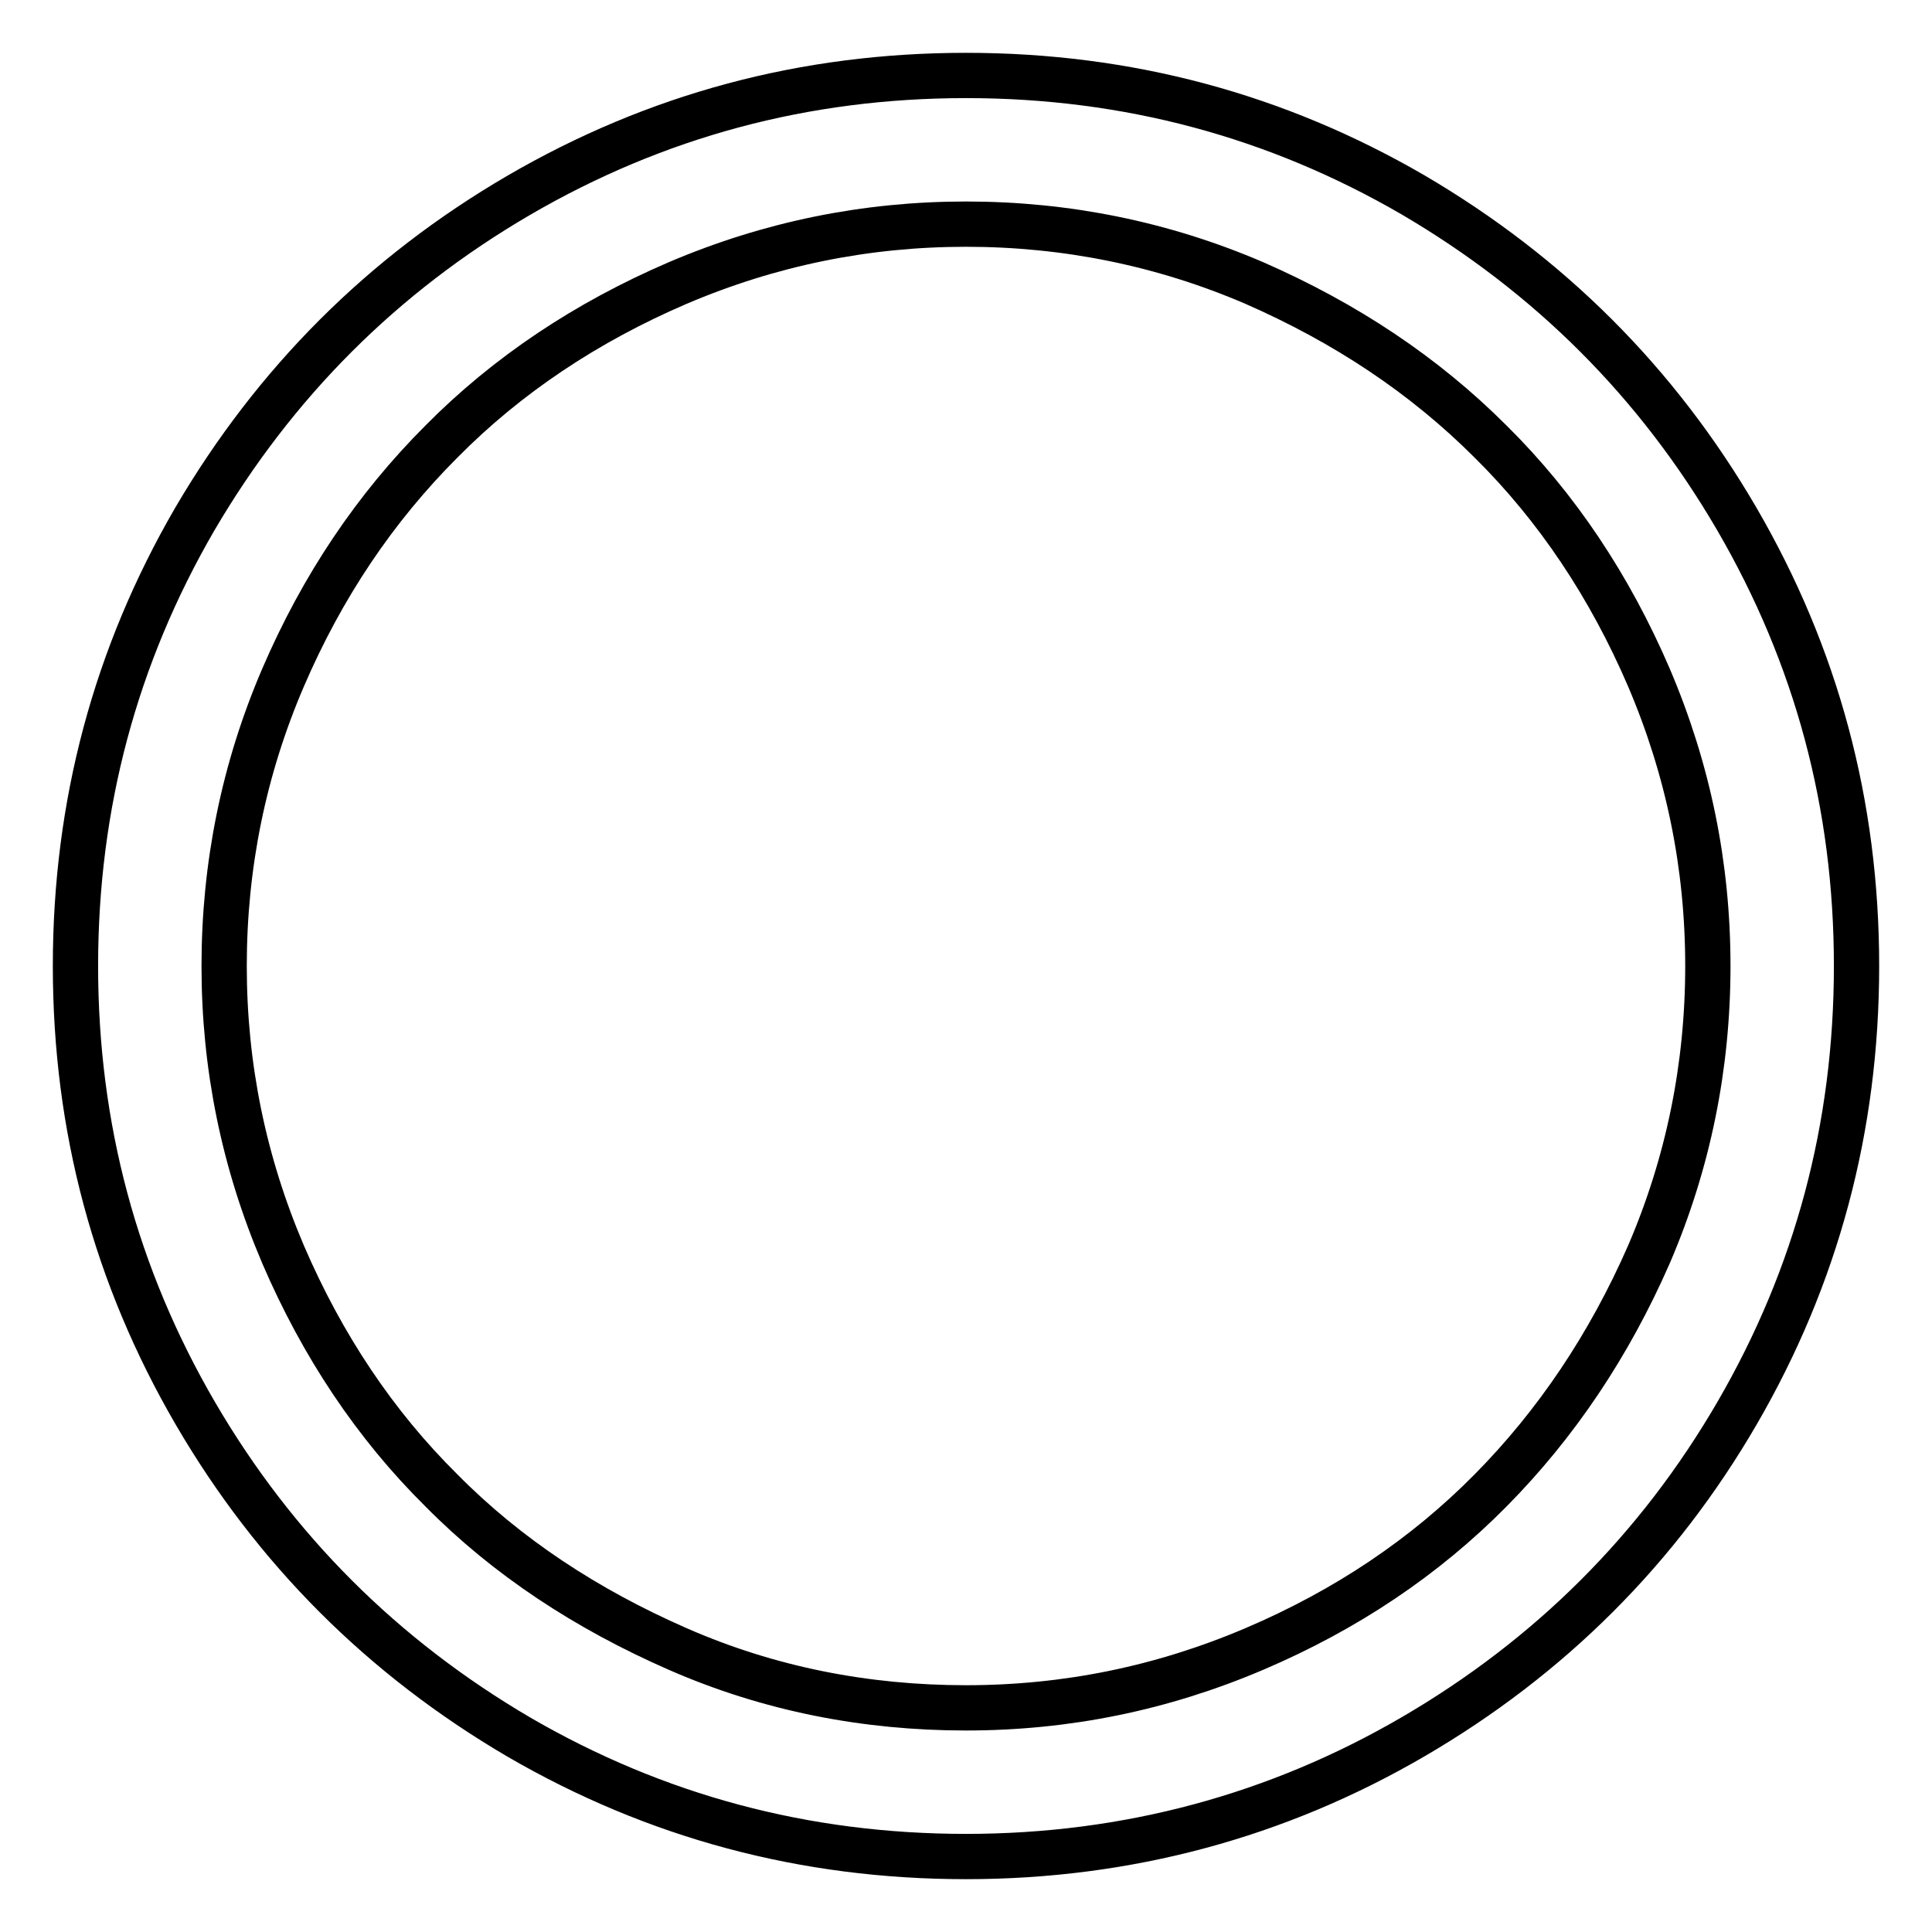 <?xml version="1.0" encoding="utf-8"?>
<!-- Svg Vector Icons : http://www.onlinewebfonts.com/icon -->
<!DOCTYPE svg PUBLIC "-//W3C//DTD SVG 1.1//EN" "http://www.w3.org/Graphics/SVG/1.1/DTD/svg11.dtd">
<svg version="1.1" xmlns="http://www.w3.org/2000/svg" xmlns:xlink="http://www.w3.org/1999/xlink" x="0px" y="0px" viewBox="0 0 256 256" enable-background="new 0 0 256 256" xml:space="preserve">
<g> <path stroke-width="6" fill-opacity="0" stroke="#000000"  d="M128,29.7c-13.3,0-26,2.6-38.2,7.8c-12.1,5.2-22.6,12.2-31.3,21c-8.8,8.8-15.8,19.2-21,31.3 c-5.2,12.1-7.8,24.9-7.8,38.2s2.6,26,7.8,38.2c5.2,12.1,12.2,22.6,21,31.3c8.7,8.8,19.2,15.7,31.3,21s24.9,7.8,38.2,7.8 c13.3,0,26-2.6,38.2-7.8c12.2-5.2,22.6-12.2,31.3-21c8.7-8.8,15.7-19.2,21-31.3c5.2-12.1,7.8-24.9,7.8-38.2s-2.6-26-7.8-38.2 c-5.2-12.1-12.2-22.6-21-31.3c-8.8-8.8-19.2-15.7-31.3-21C154.1,32.3,141.3,29.7,128,29.7z M246,128c0,21.4-5.3,41.1-15.8,59.2 s-24.9,32.4-42.9,42.9S149.4,246,128,246s-41.1-5.3-59.2-15.8c-18.1-10.6-32.4-24.9-42.9-42.9C15.3,169.1,10,149.4,10,128 s5.3-41.1,15.8-59.2c10.6-18.1,24.9-32.4,42.9-42.9C86.9,15.3,106.6,10,128,10s41.1,5.3,59.2,15.8c18.1,10.6,32.4,24.9,42.9,42.9 C240.7,86.9,246,106.6,246,128z"/></g>
</svg>